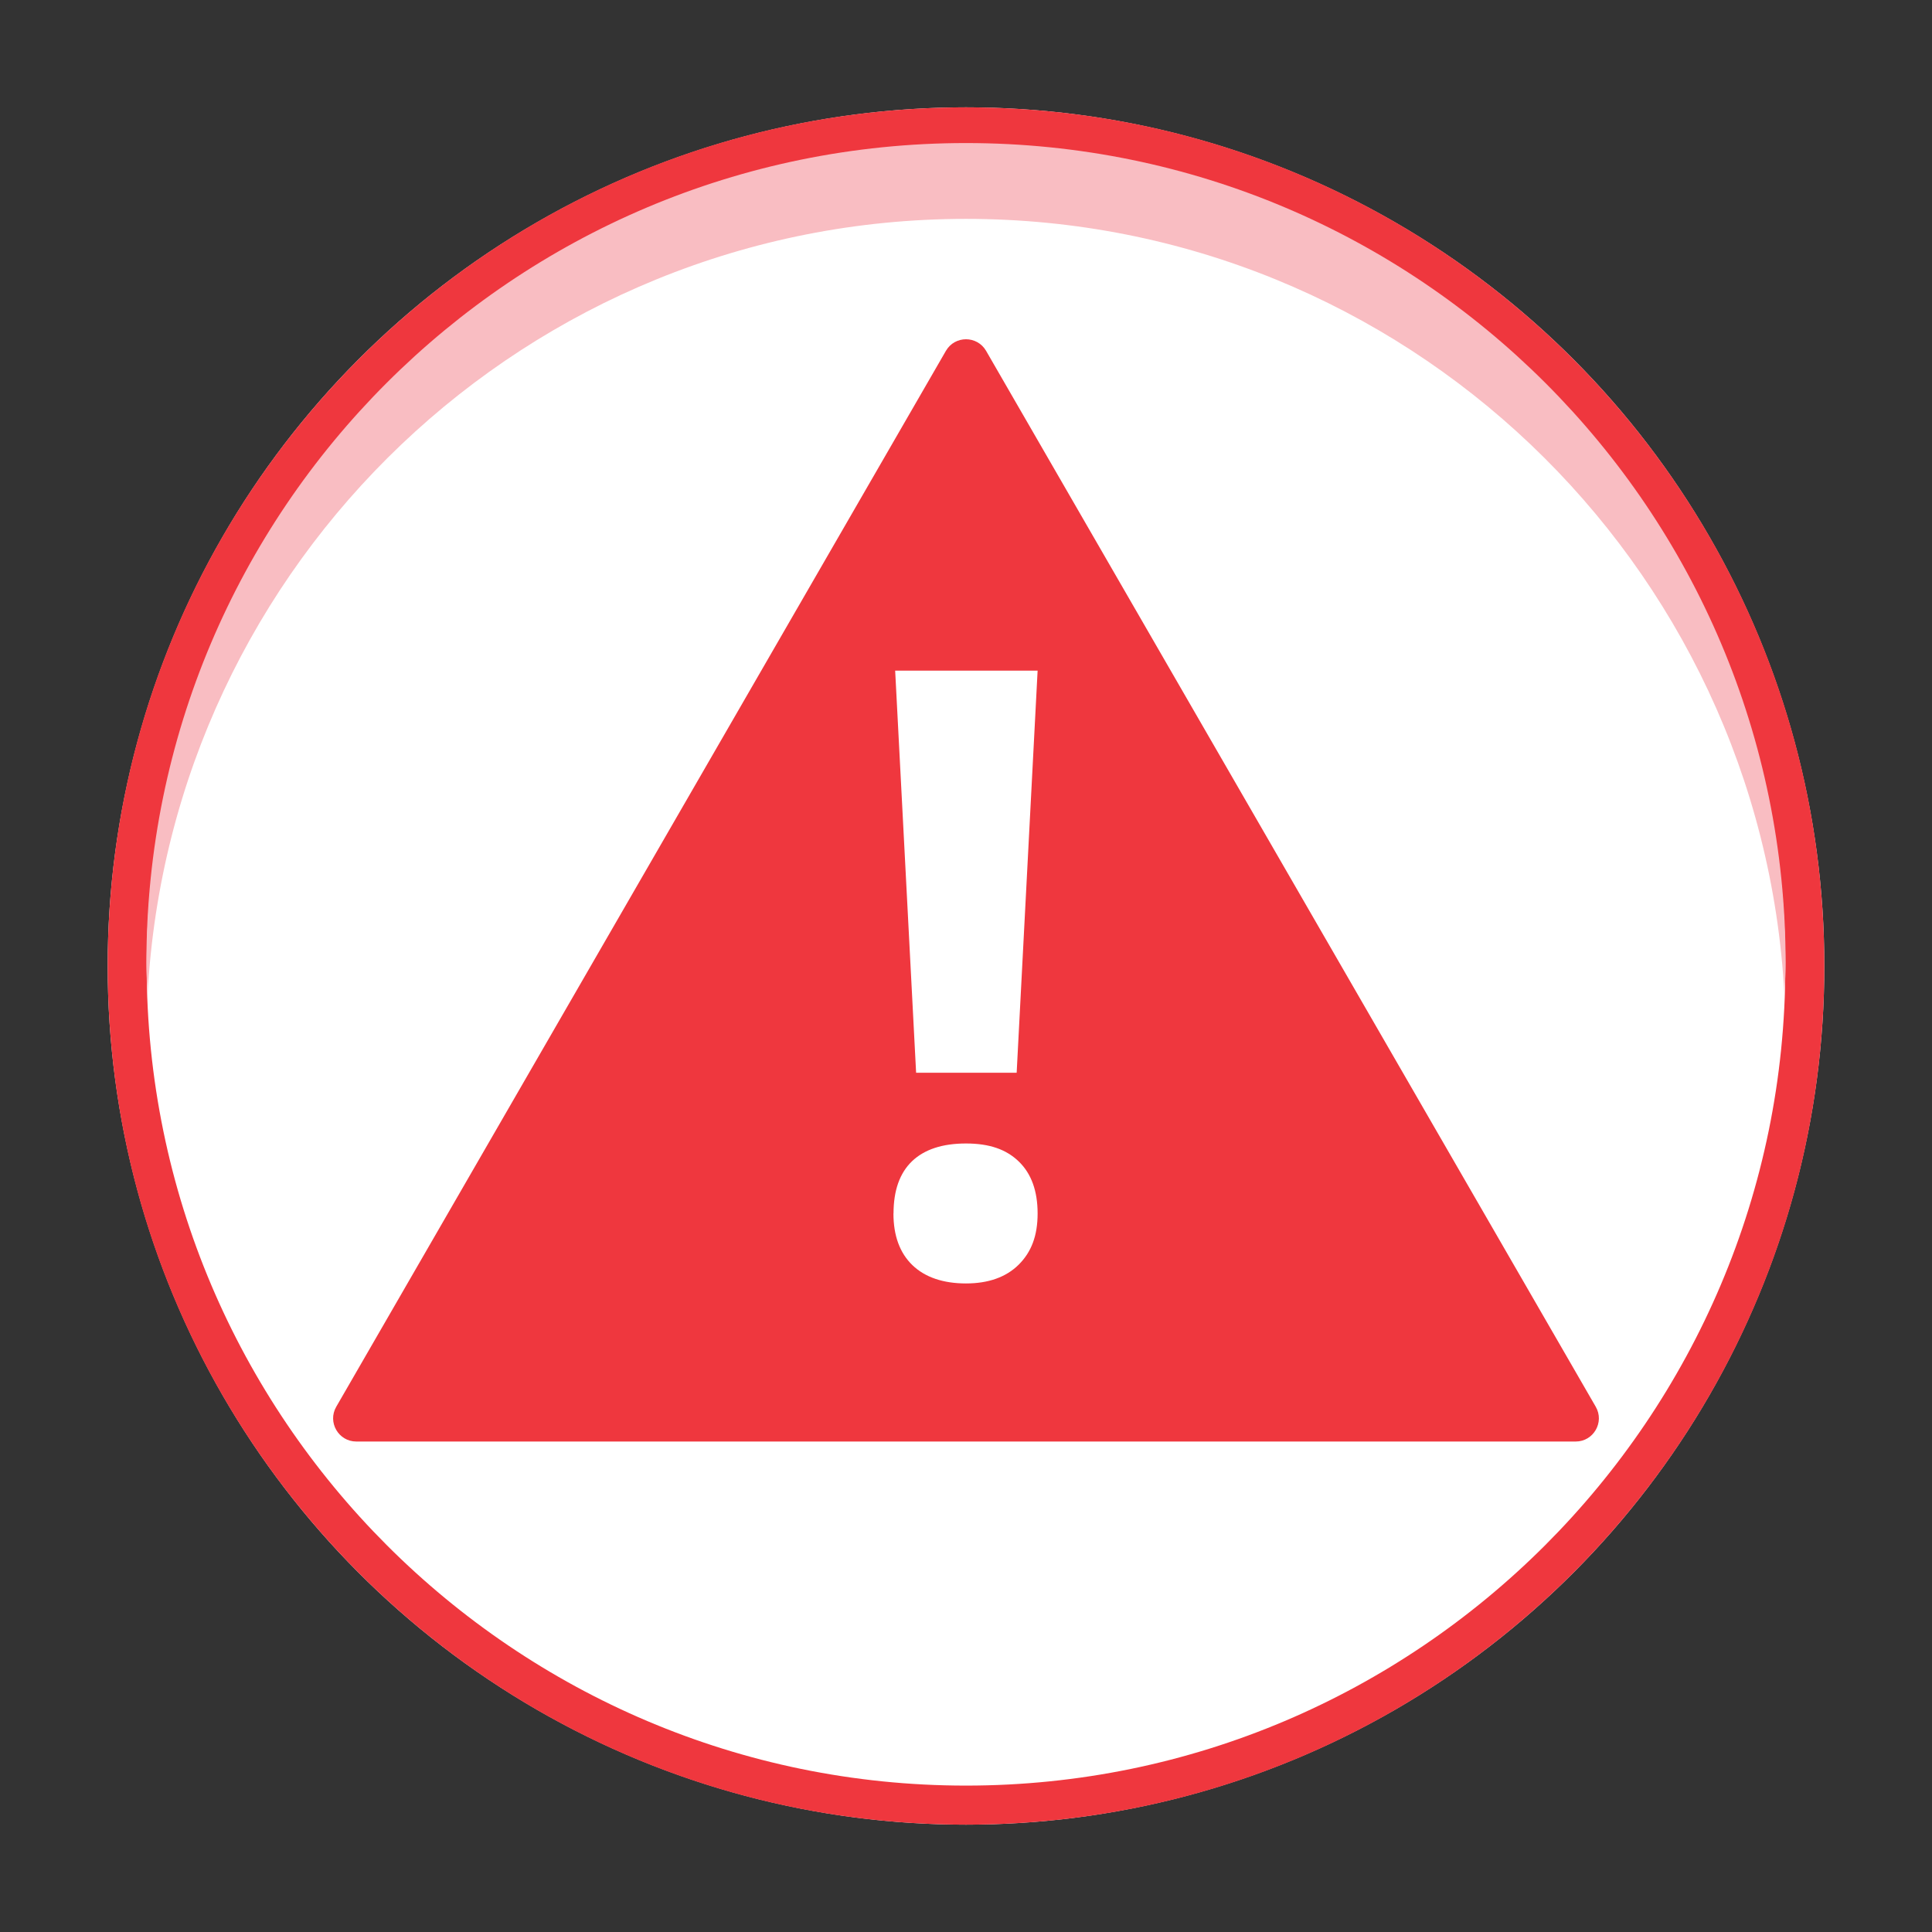 <?xml version="1.0" encoding="UTF-8"?><svg id="Layer_1" xmlns="http://www.w3.org/2000/svg" viewBox="0 0 225 225"><rect x="0" y="0" width="225" height="225" fill="#333333" stroke="none"/><defs><style>.cls-1{fill:#fff;}.cls-2{fill:#f7e0b0;}.cls-3{fill:#f9bdc2;}.cls-4{fill:#ef373e;}</style></defs><g id="No_park"><path class="cls-2" d="m112.5,25.49c50.98,0,92.62,39.98,95.31,90.31.05-1.23.14-2.45.14-3.69,0-52.72-42.74-95.45-95.45-95.45S17.05,59.39,17.05,112.11c0,1.24.1,2.46.14,3.69,2.69-50.33,44.33-90.31,95.31-90.31Z"/><ellipse class="cls-1" cx="112.5" cy="112.5" rx="99.96" ry="100"/><path class="cls-4" d="m112.5,17.05c52.61,0,95.42,42.82,95.42,95.45s-42.8,95.45-95.42,95.45S17.08,165.13,17.08,112.5,59.89,17.05,112.5,17.05m0-4.55C57.29,12.5,12.54,57.27,12.54,112.5s44.75,100,99.96,100,99.96-44.77,99.96-100S167.71,12.5,112.5,12.5h0Z"/><path class="cls-3" d="m112.5,25.49c50.98,0,92.62,39.98,95.31,90.31.05-1.23.14-2.45.14-3.69,0-52.72-42.74-95.45-95.45-95.45S17.05,59.39,17.05,112.11c0,1.24.1,2.46.14,3.69,2.69-50.33,44.33-90.31,95.31-90.31Z"/><path class="cls-4" d="m110.16,40.86l-71,122.97c-1.04,1.8.26,4.05,2.34,4.05h142c2.08,0,3.38-2.25,2.34-4.05L114.84,40.86c-1.04-1.8-3.64-1.8-4.68,0Z"/><path class="cls-1" d="m104.06,141.32c0-2.68.72-4.71,2.16-6.09,1.44-1.37,3.53-2.06,6.28-2.06s4.71.7,6.16,2.11c1.45,1.41,2.18,3.42,2.18,6.04s-.74,4.51-2.21,5.97c-1.47,1.45-3.52,2.18-6.14,2.18s-4.76-.71-6.23-2.13c-1.47-1.42-2.21-3.43-2.21-6.02Zm14.33-16.39h-11.7l-2.44-46.83h16.59l-2.44,46.83Z"/></g></svg>